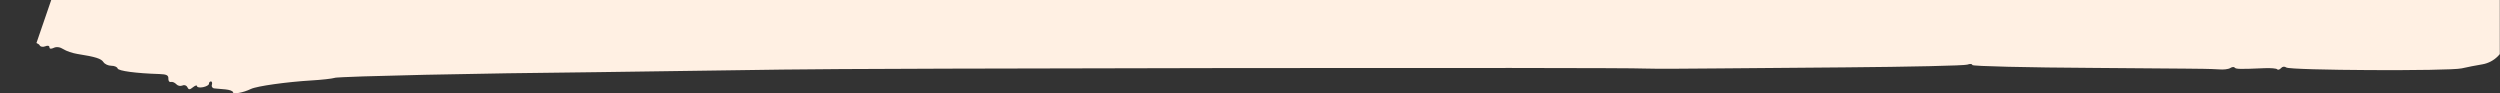 <?xml version="1.0" encoding="UTF-8"?>
<svg xmlns="http://www.w3.org/2000/svg" xmlns:xlink="http://www.w3.org/1999/xlink" id="Layer_1" width="2439.642" height="90.999" version="1.1" viewBox="0 0 2439.642 90.999">
  <rect x="0" y="0" width="2439.642" height="90.999" fill="#333333" stroke="none"/>
  <defs>
    <style>
      .st0 {
        fill: none;
      }

      .st1 {
        fill: #fff0e3;
      }

      .st2 {
        clip-path: url(#clippath);
      }
    </style>
    <clipPath id="clippath">
      <polygon class="st0" points="2439.445 145.539 -.01 145.539 49.995 0 2439.445 0 2439.445 145.539"></polygon>
    </clipPath>
  </defs>
  <g class="st2">
    <g id="Group_4">
      <path id="Path_2" class="st1" d="M2437.526-279.624c-1.736-3.329-3.358-6.451-3.614-6.939-.26-.466-3.585-1.158-7.355-1.565-4.463-.586-8.799-1.903-12.834-3.9-4.552-2.472-6.573-2.528-8.678-.237-1.6,1.73-3.209,1.989-3.851.611-.616-1.306-7.517-2.29-15.335-2.184s-15.079-.475-16.107-1.272c-4.23-3.325-14.518-4.92-14.518-2.26,0,1.616-3.682.8-9.246-2.048-5.418-2.753-11.871-4.225-15.569-3.5-3.938.746-6.329.153-6.329-1.607,0-1.561-1.781-2.837-3.977-2.837-2.177,0-6.063-1.8-8.639-4.025-2.566-2.2-6.693-3.779-9.162-3.542-2.5.289-4.938.225-5.473-.135s-3.582-.861-6.813-1.15c-4.84-.723-9.578-2.016-14.115-3.851-6.183-2.528-9.457-2.664-12.983-.59-3.7,2.206-5.21,2.049-7.024-.789-1.508-2.133-3.884-3.489-6.488-3.7-2.277-.11-10.135-.5-17.415-.857-7.28-.395-13.687.165-14.219,1.285-1.677,3.542-4.639,2.235-4.639-2.023,0-2.867-1.006-3.529-3.39-2.277-7.517,4.008-14.771,6.184-16.354,4.911-.921-.768-1.671-.293-1.671,1.035,0,3.24-12.01,6.027-28.478,7.626l-6.368.539-3.316.229-6.874.2c-10.255.242-20.873.394-31.586.45-21.425.114-43.235-.157-63.3-.912-3.637-.144-16.4-.1-28.494.063-35.3.5-117.654-2.019-125.5-3.851-4.029-.954-8.574-.458-10.2,1.065-1.691,1.552-4.049,2.148-6.274,1.586-4.886-1.752-47.145-3.533-123.114-5.179-87.454-1.883-275.079-4.627-288.951-4.224-5.869.174-12.25-1.12-14.158-2.867-2.709-2.5-3.478-2.485-3.549.123-.052,2.235-6.167,3.219-18.7,3.032-10.252-.153-48.854-.216-85.851-.131-36.981.08-69-.479-71.194-1.277-2.193-.776-3.994-.115-3.994,1.459,0,1.8-3.565,2.2-9.558,1.12-16.724-3.083-74.814-1.645-78.737,1.968-2.728,2.515-3.565,2.392-3.637-.56-.071-3.1-7.452-3.83-39.527-3.83-10.868,0-20.724.208-27.864.539s-11.559.793-11.559,1.293c0,1.014-2.459,1.387-5.528.819-2.492-.45-44.656-1.111-108.479-1.836-63.823-.6-149.3-1.4-238.416-2.227-89.111-.6-181.86-1.226-260.22-1.756-39.18-.161-74.762-.305-104.5-.428-26.583,0-47.936.008-62.049.012-9.655.077-19.271.149-21.415.165-45.623-.746-122.475,2.125-155.715,5.81-10.771,1.2-80.37,2.557-115.305,5.115-19.323,1.429-30.229,14.836-33.5,41.2-.717,5.747-2.417,9.653-4.532,10.378-4.357,1.51-8.066,17.932-9.528,42.242-.072,1.149-.983,1.357-2.076.479-1.122-.925-1.94,1.552-1.94,5.9,0,4.122,51.759,8.822,50.241,10.471-1.616,1.76-2.472,6.116-2.054,10.5.405,4.1-.078,7.464-1.068,7.464s-1.362,1.463-.847,3.189c.506,1.752-.85,4.632-2.988,6.379-2.524,2.083-3.912,2.261-3.912.488,0-1.472-.948-1.947-2.083-1.047-1.155.933-1.625,3.245-1.051,5.178s.2,4.152-.834,4.979-1.869,3.792-1.869,6.587c0,2.816-.681,4.547-1.521,3.872-1.908-1.531-2.138,9.382-.227,11.112,1.963,1.781-.24,15.5-2.219,13.894-.879-.7-1.281,1.887-.9,5.768.38,3.864.856,7.053,1.045,7.053s.642,3.177,1,7.04c.354,3.966-.159,6.4-1.187,5.581-1-.818-1.833.819-1.833,3.563s-1.022,5.467-2.239,5.984c-1.521.683-1.142,3.177,1.2,7.859,1.891,3.77,2.54,6.854,1.44,6.854s-1.72,3.138-1.359,7.011c.276,4.305-.443,8.617-2.1,12.6-1.907,3.851-2.1,6.112-.648,7.278,1.158.912,1.664,3.834,1.125,6.485-.522,2.638-.182,5.446.785,6.222,1.4,1.141,1.229,13.708-.253,18.937-.226,1.047-.275,2.125-.143,3.189.208.823-.29,1.659-1.113,1.867-.055.014-.112.025-.168.033-.844,0-1.7,2.867-1.927,6.379s.428,6.349,1.457,6.349,1.362,1.718.746,3.83c-.62,2.07-.048,3.822,1.259,3.822,1.512,0,2.05,2.358,1.466,6.379-.759,5.187-.444,5.849,1.71,3.508,3.731-4.038,3.335.187-.539,5.768-5.194,7.52,10.391,24.841,24.133,26.817,3.929.56,7.738,2.26,8.441,3.72.708,1.48,3.154,1.917,5.412.984,2.375-1.005,4.126-.611,4.126.9,0,1.646,1.616,1.866,4.23.59s6.145-.806,9.337,1.277c2.819,1.832,9.012,3.953,13.765,4.691,17.71,2.8,23.183,4.525,25.369,7.952,1.253,1.964,4.721,3.558,7.721,3.558s5.752,1.192,6.122,2.642c.61,2.413,18.21,4.754,40.75,5.437,6.971.216,8.937,1.2,8.762,4.368-.126,2.248.967,3.771,2.407,3.363,1.457-.4,3.857.581,5.337,2.188,1.526,1.623,3.894,2.138,5.956,1.294,1.741-.9,3.881-.218,4.781,1.523.017.033.034.067.05.101,1.252,2.651,2.323,2.651,5.509.051,2.177-1.76,3.951-2.235,3.951-1.065s2.6,1.646,5.836,1.014,5.836-2.121,5.836-3.376c-.102-1.143.741-2.153,1.884-2.255.004,0,.007,0,.011,0,1.022,0,1.45,1.493.934,3.27-.506,1.372.196,2.894,1.567,3.399.294.108.604.164.918.164l10.751.954c4.007.361,7.293,1.595,7.293,2.731,0,2.311,10,.509,17.522-3.134,5.771-2.816,34.882-6.888,59.369-8.347,9.655-.56,19.7-1.688,22.385-2.485l.684-.165c.586-.092,1.178-.149,1.771-.17l6.2-.352c4.921-.2,11.377-.445,19.131-.751,15.507-.4,36.212-.946,60.248-1.574,48.069-1.039,109.456-2.006,169.221-2.579l179.654-2.5c76.955-1.374,818.621-2.256,841.321-1.014,5.778.3,47.141.25,72.3-.123,4.831-.042,60.248-.5,123.253-1.018,63.012-.5,116.733-1.718,119.409-2.68,2.728-.963,4.921-.8,4.921.373,0,.3,3.358.6,9.424.895s14.836.573,25.658.831c21.642.513,51.492.925,84.307,1.111,32.825.255,64.65.5,89.472.7,6.206.072,11.974.136,17.214.2l7.432.187c3.627.123,6.138.242,7.209.339,4.282.416,9.21-.165,10.946-1.281,1.752-1.141,3.682-1.349,4.357-.479,1.187,1.565,4.9,1.65,29.042.594,6.187-.271,11.8.225,12.484,1.086s2.352.373,3.747-1.17c1.246-1.536,3.485-1.806,5.061-.611,3.429,2.9,159.052,3.643,171.234.869,5.346-1.221,14.407-3.011,20.095-3.923,11.608-1.985,20.741-11.009,22.865-22.593.7-3.614,1.862-6.565,2.592-6.565,1.638,0,6.722-17.088,7.183-24.179.941-14.4,3.088-28.039,4.847-30.774,1.424-2.235.736-4.254-2.417-7.121-3.925-3.6-4.062-4.36-1.32-7.21,5.606-5.819-42.905-12.249-45.041-21.359-1.687-7.176-1.408-9.4,1.7-13.9,3.111-4.48,3.623-8.653,3.179-25.763-.282-11.235.324-21.736,1.366-23.382s1.814-6.408,1.71-10.654c-.088-4.207.8-10.026,1.985-12.923,1.191-2.922,1.544-6.112.8-7.112s.159-2.931,2.021-4.288c3.468-2.515,4.8-12.384,1.677-12.384-2.226,0-1.126-22.19,1.3-26.2,2.015-3.342,4.12-14.009,5.142-25.96,1.505-17.673,3.689-33.247,5-35.639,3.301-6.008,3.583-18.528.543-24.427Z"></path>
    </g>
  </g>
</svg>
